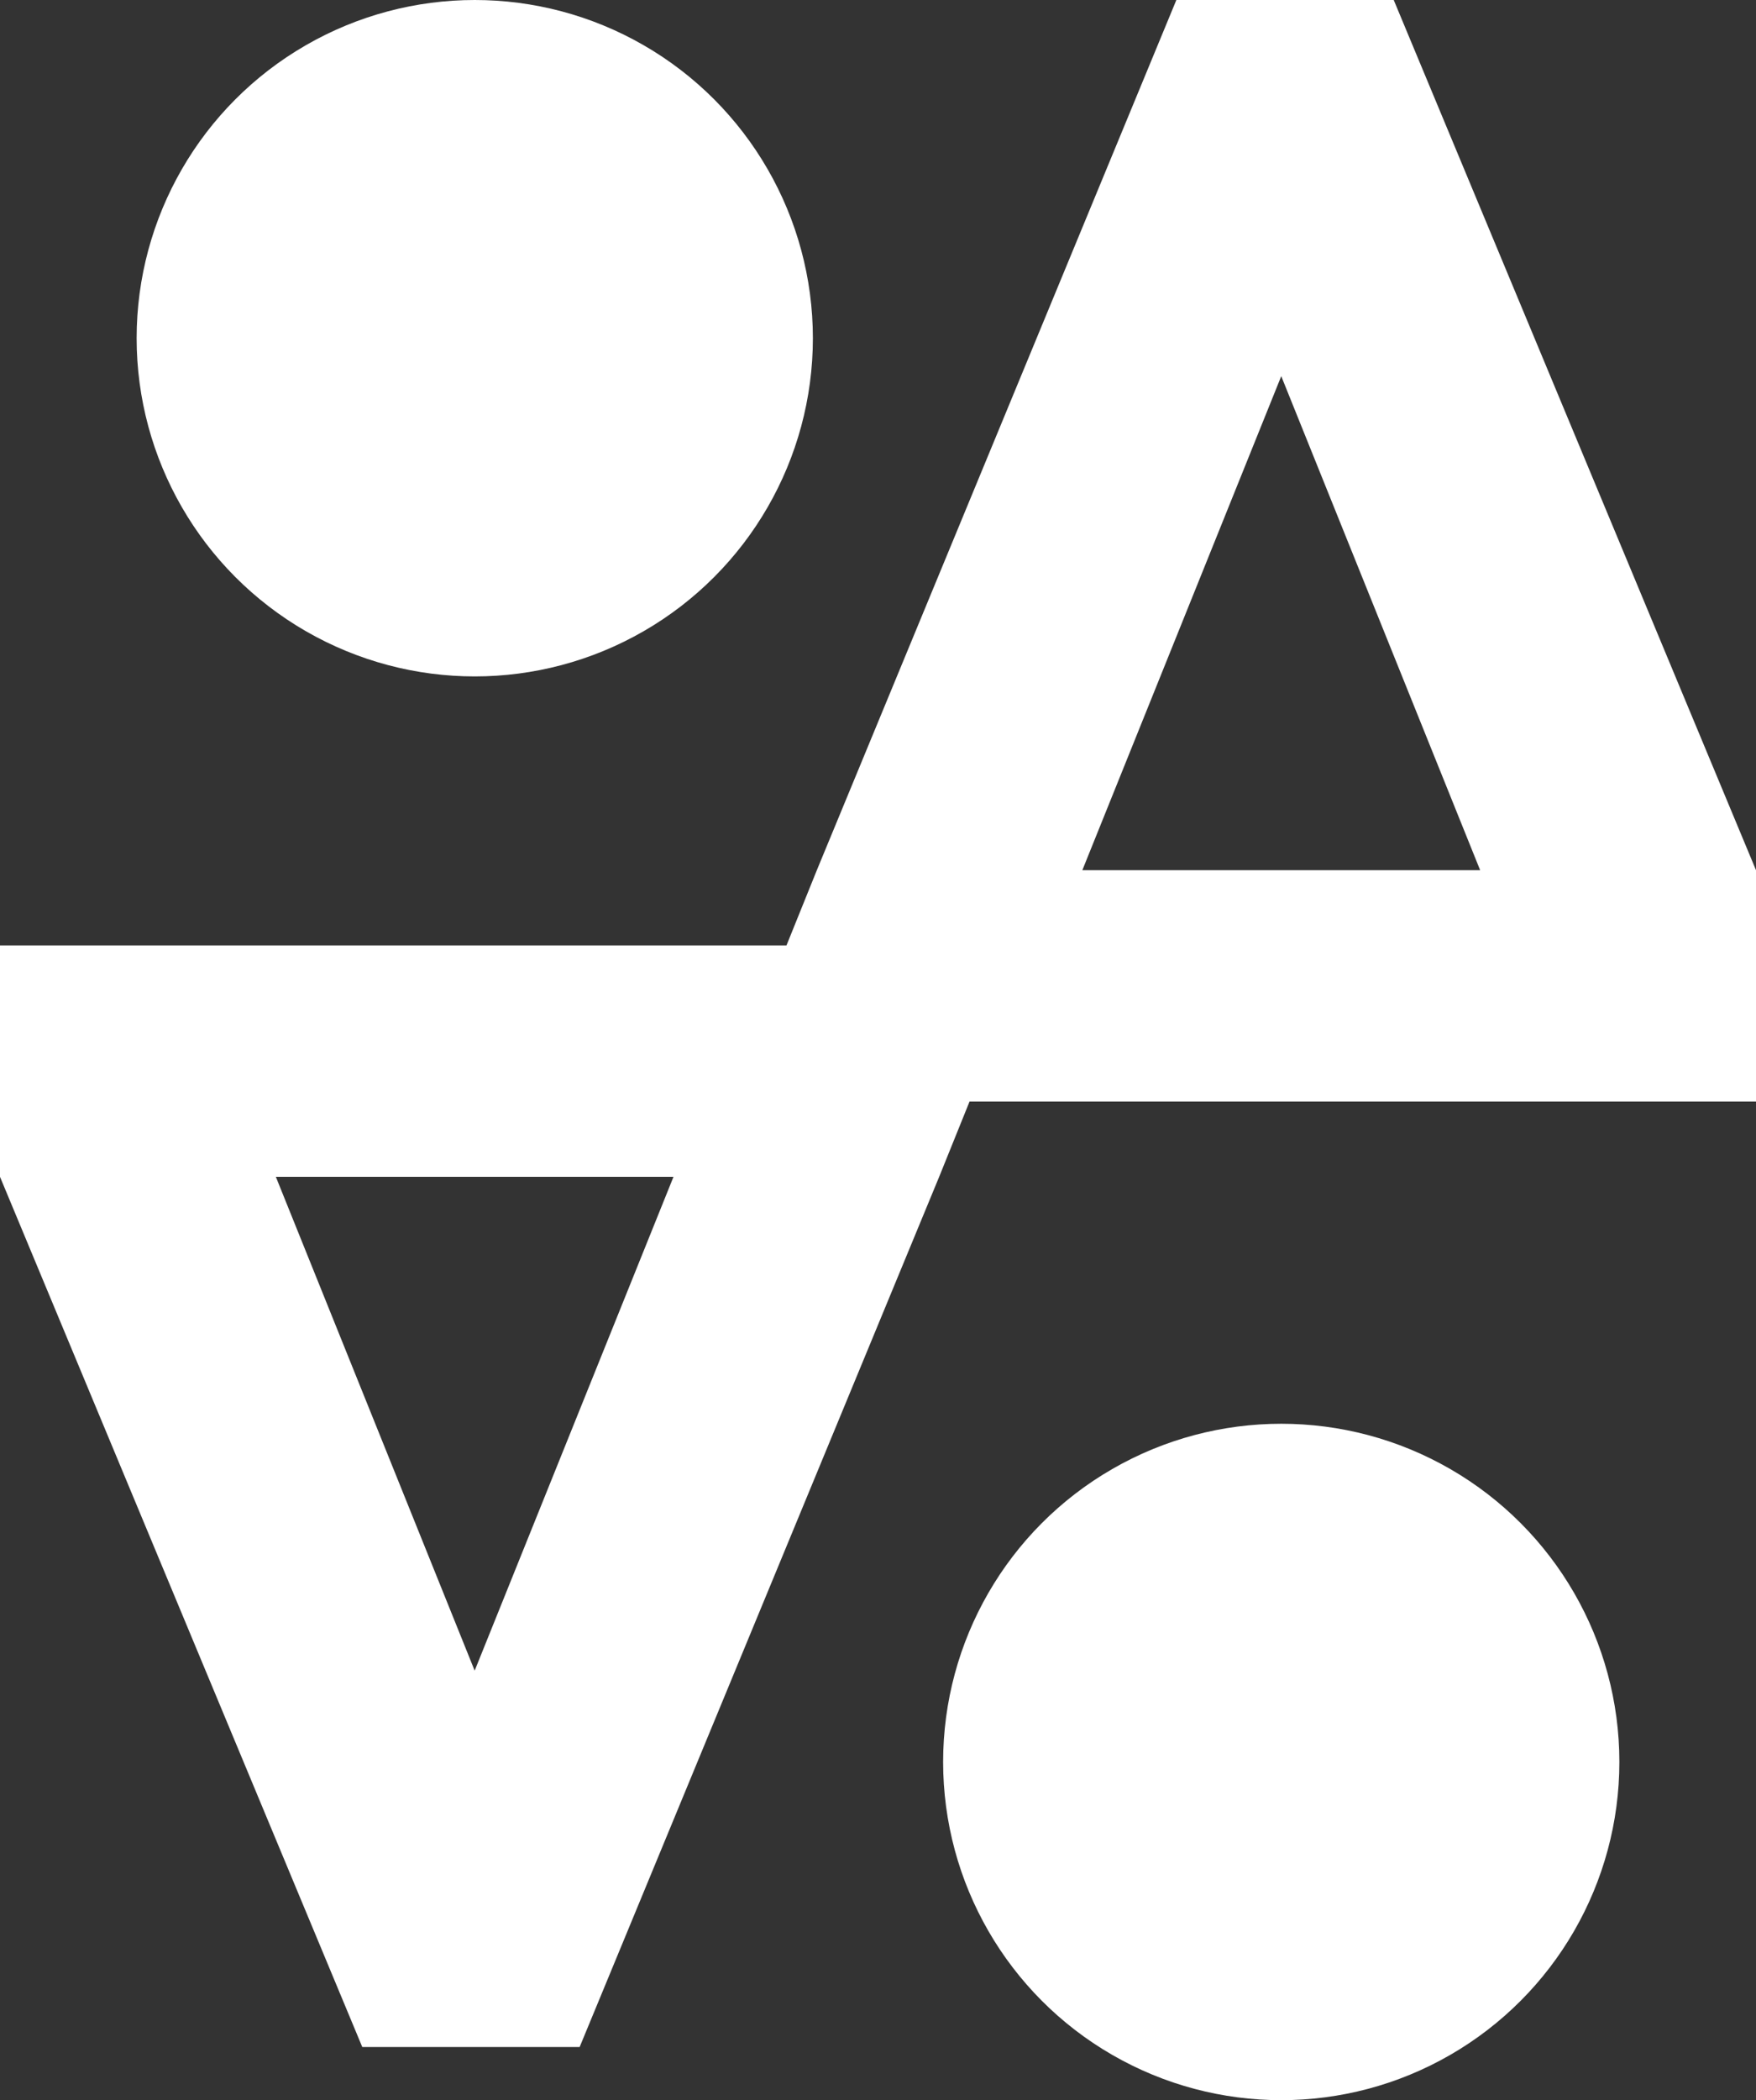 <svg xmlns="http://www.w3.org/2000/svg" id="Capa_2" data-name="Capa 2" viewBox="0 0 101.79 121.7"><rect x="0" y="0" width="101.79" height="121.7" fill="#333333" stroke="none"/><defs><style>      .cls-1 {        fill: #fff;      }    </style></defs><g id="Capa_2-2" data-name="Capa 2"><g><path class="cls-1" d="M80.79,0h-12.6l-20.84,50.43-1.76,4.36H0v13.41l21,50.43h12.6l20.84-50.43,1.76-4.36h45.59v-13.41L80.79,0ZM27.52,96.83l-11.53-28.63h23.05l-11.53,28.63ZM62.74,50.43l11.53-28.63,11.53,28.63h-23.05Z"></path><circle class="cls-1" cx="74.27" cy="102.11" r="19.6"></circle><circle class="cls-1" cx="27.52" cy="19.6" r="19.6"></circle></g></g></svg>